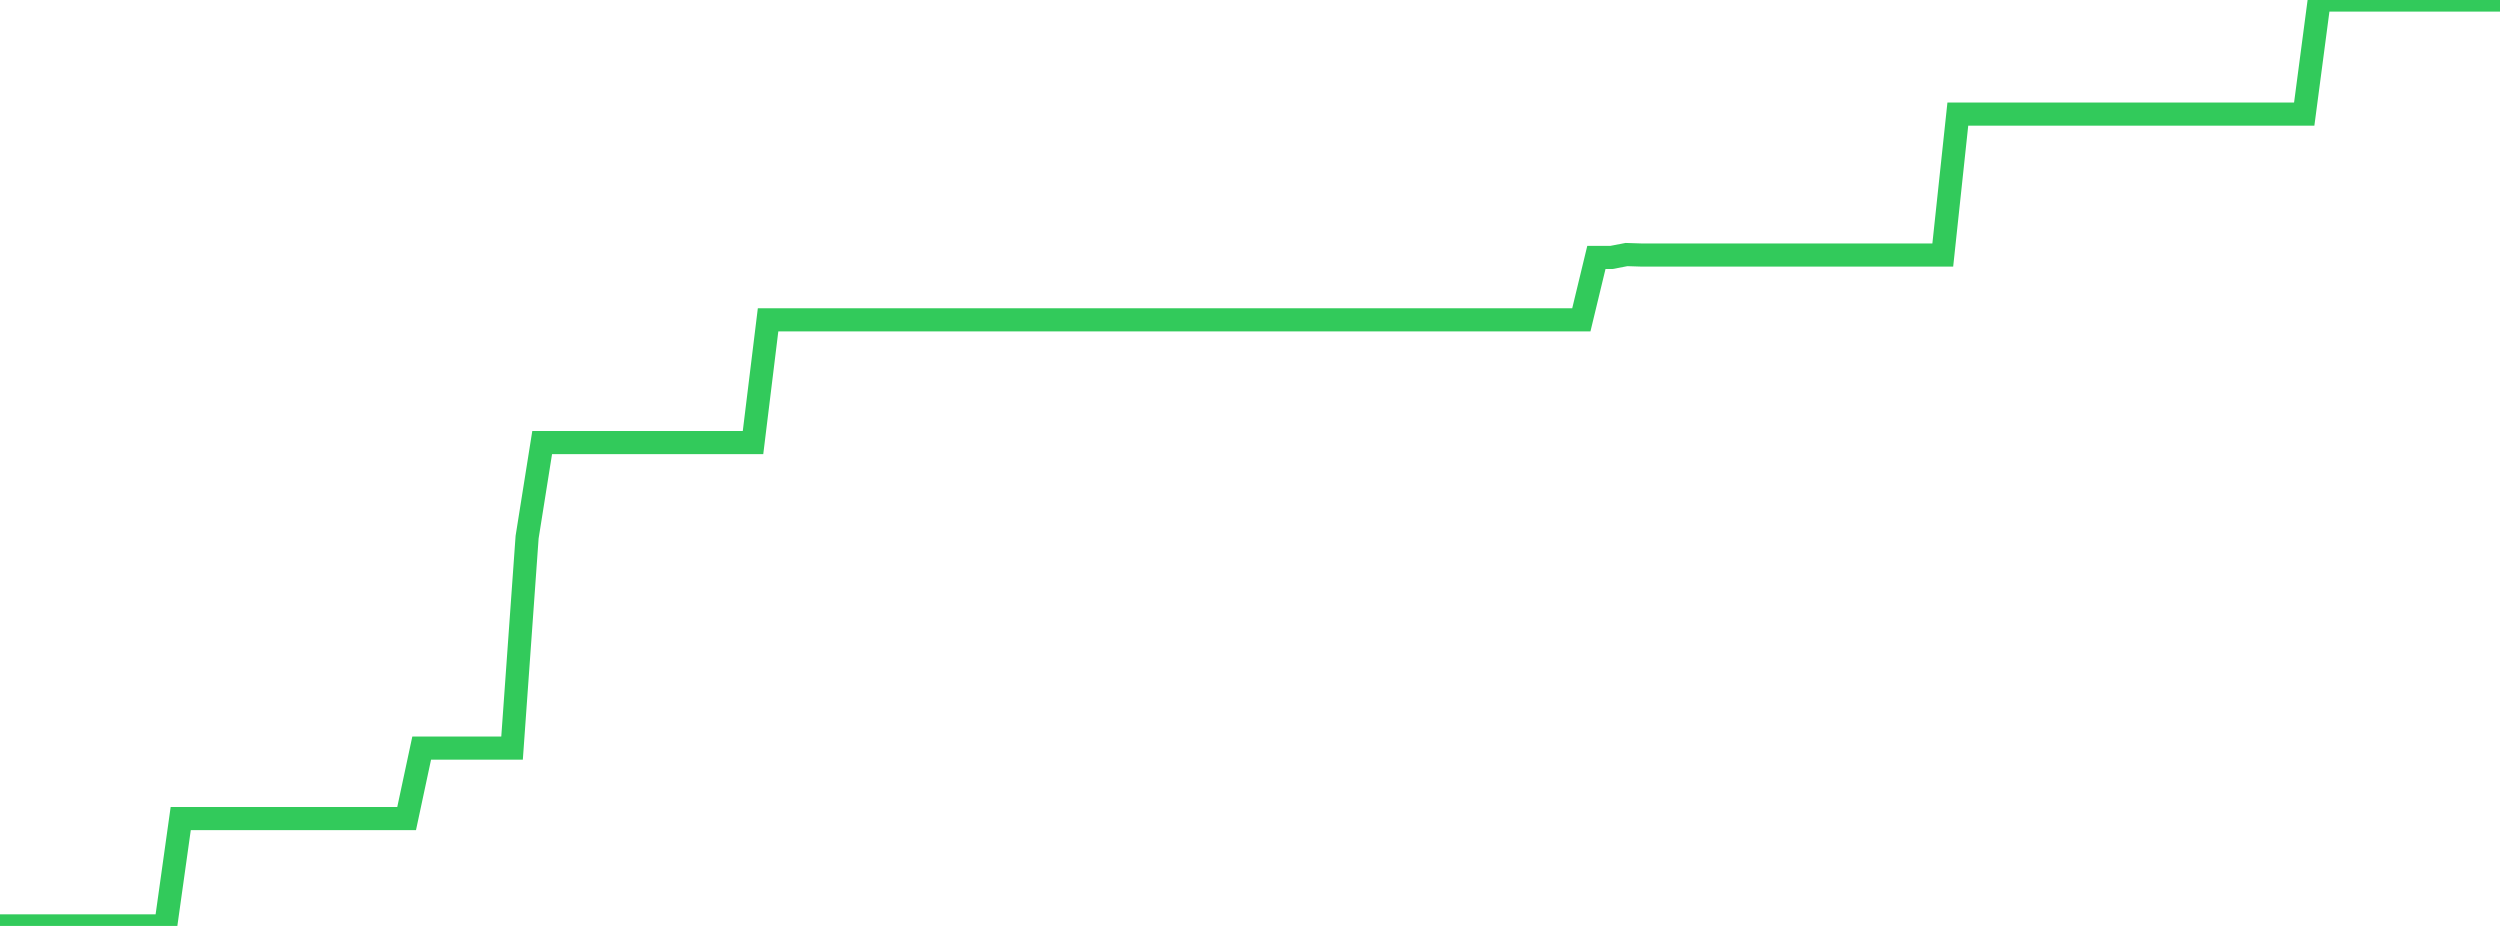 <?xml version="1.0" standalone="no"?>
<!DOCTYPE svg PUBLIC "-//W3C//DTD SVG 1.1//EN" "http://www.w3.org/Graphics/SVG/1.1/DTD/svg11.dtd">

<svg width="135" height="50" viewBox="0 0 135 50" preserveAspectRatio="none" 
  xmlns="http://www.w3.org/2000/svg"
  xmlns:xlink="http://www.w3.org/1999/xlink">


<polyline points="0.0, 50.0 0.813, 50.0 1.627, 50.0 2.44, 50.0 3.253, 50.0 4.066, 50.0 4.88, 50.0 5.693, 50.0 6.506, 50.0 7.319, 50.0 8.133, 50.0 8.946, 50.0 9.759, 44.202 10.572, 44.202 11.386, 44.202 12.199, 44.202 13.012, 44.202 13.825, 44.202 14.639, 44.202 15.452, 44.202 16.265, 44.202 17.078, 44.202 17.892, 44.202 18.705, 44.202 19.518, 44.202 20.331, 44.202 21.145, 44.202 21.958, 44.202 22.771, 40.397 23.584, 40.397 24.398, 40.397 25.211, 40.397 26.024, 40.397 26.837, 40.397 27.651, 40.397 28.464, 29.005 29.277, 23.898 30.09, 23.898 30.904, 23.898 31.717, 23.898 32.53, 23.898 33.343, 23.898 34.157, 23.898 34.97, 23.898 35.783, 23.898 36.596, 23.898 37.41, 23.898 38.223, 23.898 39.036, 23.898 39.849, 23.898 40.663, 23.898 41.476, 17.271 42.289, 17.271 43.102, 17.271 43.916, 17.271 44.729, 17.271 45.542, 17.271 46.355, 17.271 47.169, 17.271 47.982, 17.271 48.795, 17.271 49.608, 17.271 50.422, 17.271 51.235, 17.271 52.048, 17.271 52.861, 17.271 53.675, 17.271 54.488, 17.271 55.301, 17.271 56.114, 17.271 56.928, 17.271 57.741, 17.271 58.554, 17.271 59.367, 17.271 60.181, 17.271 60.994, 17.271 61.807, 17.271 62.62, 17.271 63.434, 17.271 64.247, 17.271 65.06, 17.271 65.873, 17.271 66.687, 17.271 67.5, 17.271 68.313, 17.271 69.127, 17.271 69.94, 17.271 70.753, 17.271 71.566, 17.271 72.38, 17.271 73.193, 17.271 74.006, 17.271 74.819, 17.271 75.633, 17.271 76.446, 17.271 77.259, 17.271 78.072, 17.271 78.886, 17.271 79.699, 17.271 80.512, 17.271 81.325, 17.271 82.139, 17.271 82.952, 17.271 83.765, 17.271 84.578, 17.271 85.392, 17.271 86.205, 13.902 87.018, 13.902 87.831, 13.746 88.645, 13.772 89.458, 13.772 90.271, 13.772 91.084, 13.772 91.898, 13.772 92.711, 13.772 93.524, 13.772 94.337, 13.772 95.151, 13.772 95.964, 13.772 96.777, 13.772 97.59, 13.772 98.404, 13.772 99.217, 13.772 100.03, 13.772 100.843, 13.772 101.657, 13.772 102.47, 13.772 103.283, 13.772 104.096, 13.772 104.91, 13.772 105.723, 6.161 106.536, 6.161 107.349, 6.161 108.163, 6.161 108.976, 6.161 109.789, 6.161 110.602, 6.161 111.416, 6.161 112.229, 6.161 113.042, 6.161 113.855, 6.161 114.669, 6.161 115.482, 6.161 116.295, 6.161 117.108, 6.161 117.922, 6.161 118.735, 6.161 119.548, 6.161 120.361, 6.161 121.175, 6.161 121.988, 6.161 122.801, 6.161 123.614, 6.161 124.428, 6.161 125.241, 0.0 126.054, 0.0 126.867, 0.0 127.681, 0.0 128.494, 0.0 129.307, 0.0 130.12, 0.0 130.934, 0.0 131.747, 0.0 132.56, 0.0 133.373, 0.0 134.187, 0.0 135.0, 0.0" fill="none" stroke="#32ca5b" stroke-width="1.25"/>

</svg>